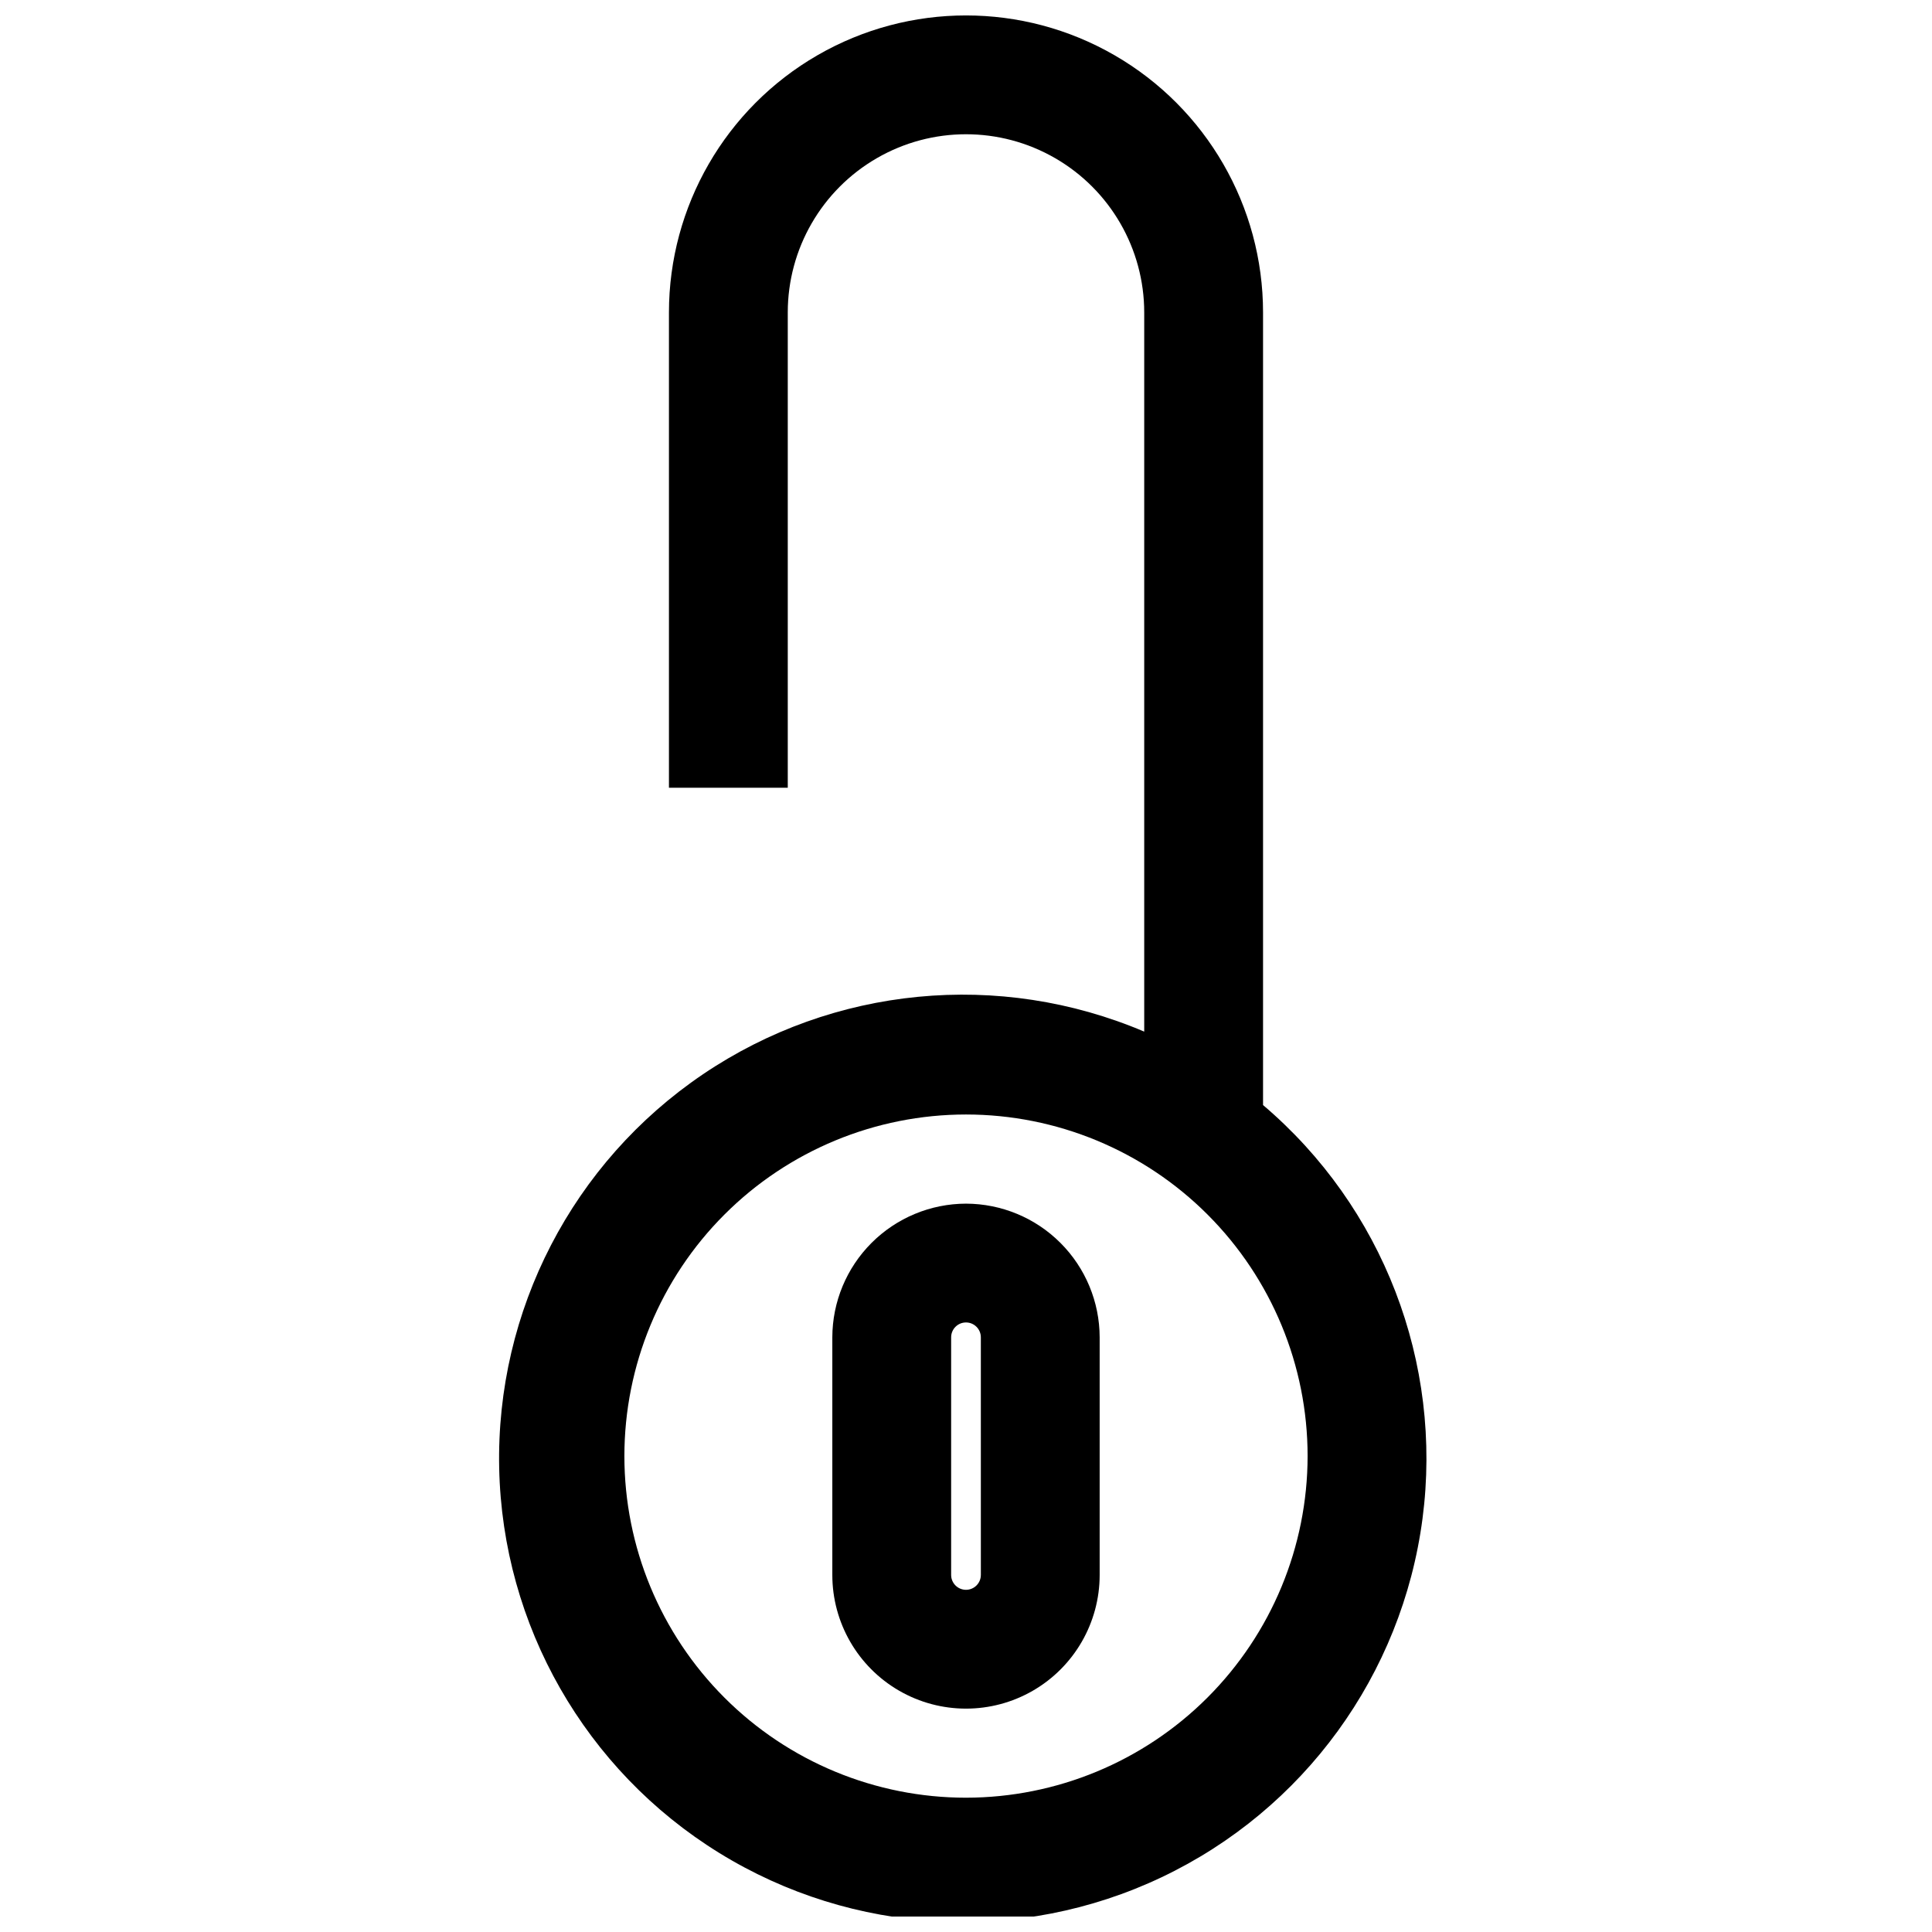 <?xml version="1.0" encoding="UTF-8"?>
<!-- Uploaded to: SVG Repo, www.svgrepo.com, Generator: SVG Repo Mixer Tools -->
<svg width="800px" height="800px" version="1.1" viewBox="144 144 512 512" xmlns="http://www.w3.org/2000/svg">
 <defs>
  <clipPath id="a">
   <path d="m276 148.09h247v503.81h-247z"/>
  </clipPath>
 </defs>
 <g clip-path="url(#a)">
  <path d="m478.72 436.84v-210.03c0-28.121-15.004-54.109-39.359-68.172s-54.363-14.062-78.723 0c-24.355 14.062-39.359 40.051-39.359 68.172v125.95h31.488v-125.95c0-16.871 9.004-32.465 23.617-40.902 14.613-8.438 32.617-8.438 47.23 0s23.617 24.031 23.617 40.902v190.58c-38.371-16.312-82.398-12.059-116.94 11.305-34.535 23.363-54.867 62.648-54 104.34 0.867 41.688 22.816 80.094 58.293 102 35.477 21.906 79.645 24.328 117.3 6.434 37.66-17.898 63.676-53.672 69.098-95.016 5.418-41.344-10.496-82.613-42.27-109.61zm-78.719 183.57c-24.012 0-47.039-9.535-64.016-26.516-16.977-16.977-26.516-40-26.516-64.012 0-24.008 9.539-47.035 26.516-64.012 16.977-16.98 40.004-26.516 64.016-26.516 24.008 0 47.035 9.535 64.012 26.516 16.977 16.977 26.516 40.004 26.516 64.012-0.02 24.004-9.566 47.016-26.539 63.992-16.973 16.973-39.988 26.516-63.988 26.535z"/>
 </g>
 <path d="m400 462.98c-9.391 0.02-18.387 3.758-25.027 10.398-6.637 6.637-10.379 15.637-10.398 25.023v62.977c0 12.656 6.754 24.352 17.711 30.68 10.961 6.328 24.465 6.328 35.426 0 10.961-6.328 17.711-18.023 17.711-30.68v-62.977c-0.02-9.387-3.758-18.387-10.398-25.023-6.637-6.641-15.637-10.379-25.023-10.398zm3.938 98.398h-0.004c0 2.172-1.762 3.938-3.934 3.938-2.176 0-3.938-1.766-3.938-3.938v-62.977c0-2.172 1.762-3.938 3.938-3.938 2.172 0 3.934 1.766 3.934 3.938z"/>
</svg>
